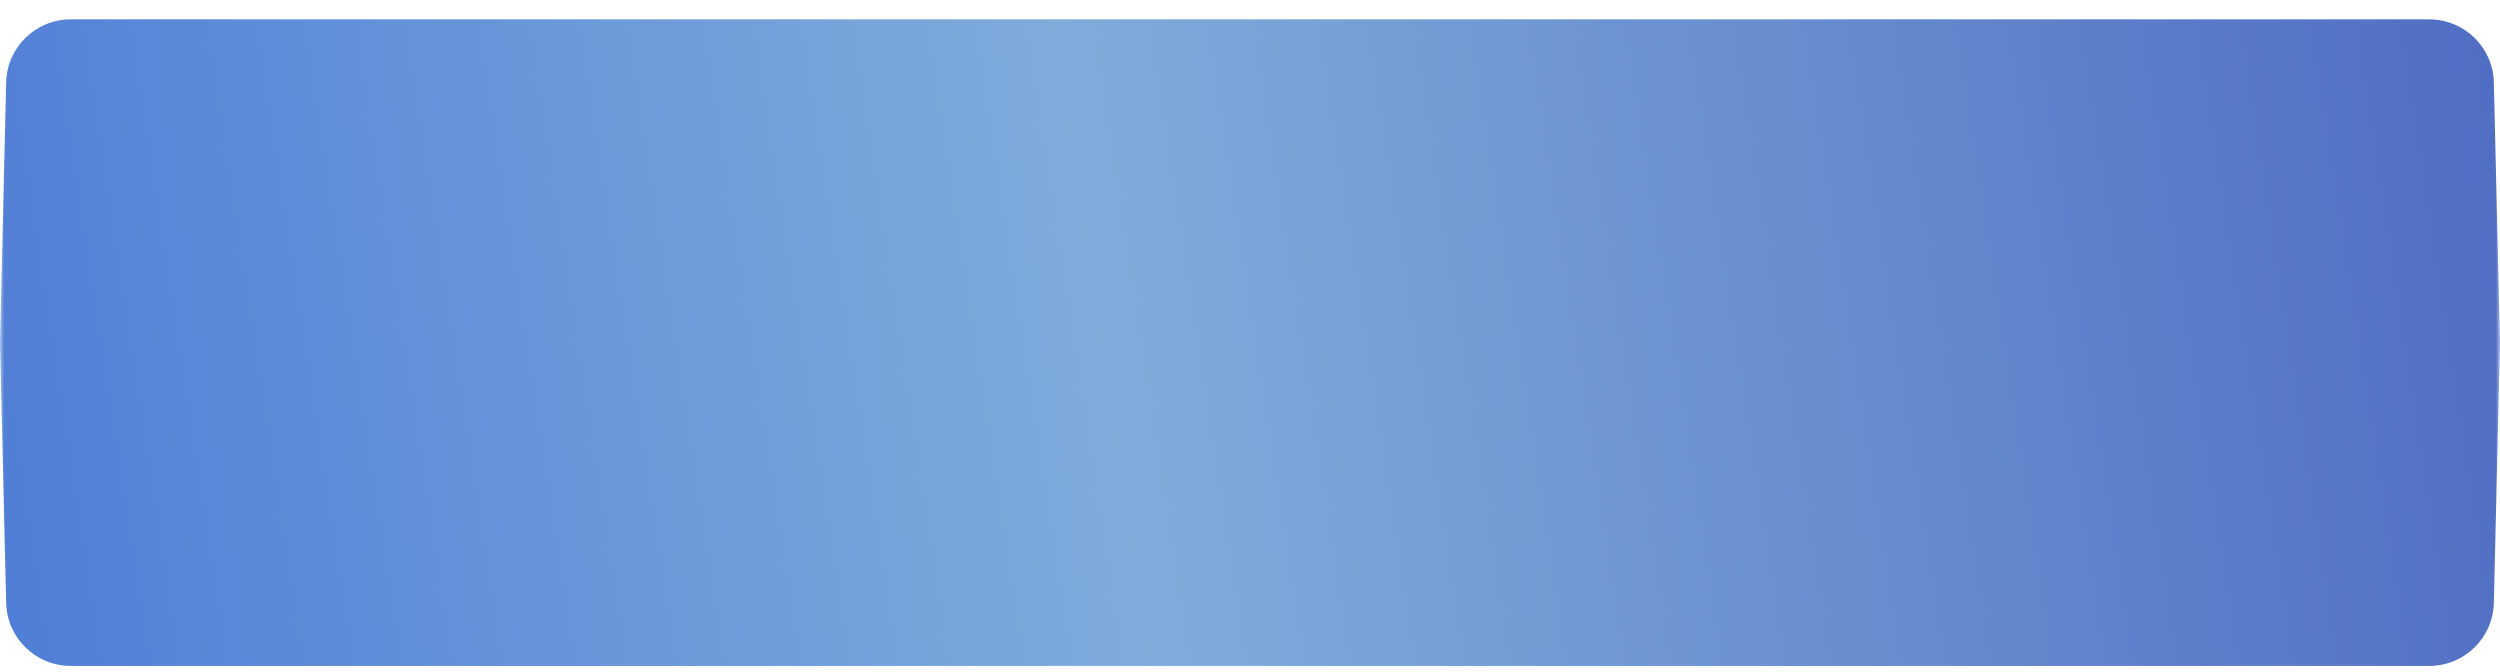 <?xml version="1.0" encoding="UTF-8"?> <svg xmlns="http://www.w3.org/2000/svg" width="290" height="78" viewBox="0 0 290 78" fill="none"><g clip-path="url(#clip0_317_24)"><mask id="mask0_317_24" style="mask-type:luminance" maskUnits="userSpaceOnUse" x="0" y="0" width="290" height="78"><path d="M290 0H0V78H290V0Z" fill="white"></path></mask><g mask="url(#mask0_317_24)"><g filter="url(#filter0_d_317_24)"><path d="M0.714 7.309C0.81 3.245 4.132 0 8.198 0H281.802C285.868 0 289.19 3.245 289.286 7.309L290 37.5L289.286 67.691C289.19 71.755 285.868 75 281.802 75H145H8.198C4.132 75 0.81 71.755 0.714 67.691L0 37.5L0.714 7.309Z" fill="url(#paint0_linear_317_24)"></path></g></g></g><defs><filter id="filter0_d_317_24" x="0" y="0" width="290" height="77.246" filterUnits="userSpaceOnUse" color-interpolation-filters="sRGB"><feFlood flood-opacity="0" result="BackgroundImageFix"></feFlood><feColorMatrix in="SourceAlpha" type="matrix" values="0 0 0 0 0 0 0 0 0 0 0 0 0 0 0 0 0 0 127 0" result="hardAlpha"></feColorMatrix><feOffset dy="2.246"></feOffset><feComposite in2="hardAlpha" operator="out"></feComposite><feColorMatrix type="matrix" values="0 0 0 0 0.625 0 0 0 0 0.739 0 0 0 0 0.95 0 0 0 1 0"></feColorMatrix><feBlend mode="normal" in2="BackgroundImageFix" result="effect1_dropShadow_317_24"></feBlend><feBlend mode="normal" in="SourceGraphic" in2="effect1_dropShadow_317_24" result="shape"></feBlend></filter><linearGradient id="paint0_linear_317_24" x1="-8.976" y1="41.625" x2="294.727" y2="-4.662" gradientUnits="userSpaceOnUse"><stop stop-color="#4F7CD6"></stop><stop offset="0.445" stop-color="#7FACDB"></stop><stop offset="1" stop-color="#4E6BC2"></stop></linearGradient><clipPath id="clip0_317_24"><rect width="290" height="78" fill="white"></rect></clipPath></defs></svg> 